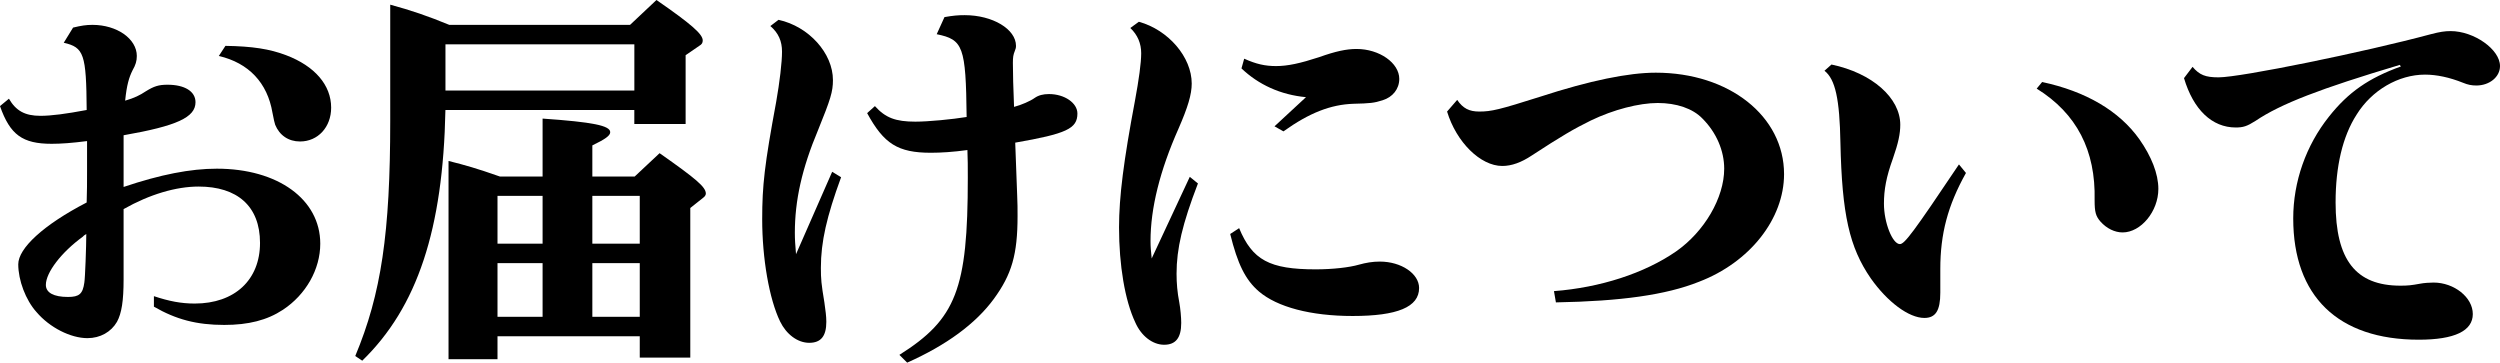 <?xml version="1.0" encoding="UTF-8"?><svg id="_レイヤー_2" xmlns="http://www.w3.org/2000/svg" width="643.21" height="93.31" viewBox="0 0 643.21 93.31"><defs><style>.cls-1{fill:#000;stroke-width:0px;}</style></defs><g id="design"><path class="cls-1" d="M2.3,25.4c1.8,3.1,4.1,4.4,8.1,4.4,2.8,0,6.6-.5,11.9-1.5-.1-14.4-.7-16.1-5.9-17.3l2.4-3.9c2.1-.5,3.3-.7,5-.7,6.3,0,11.4,3.6,11.4,8,0,1.3-.3,2.3-1.1,3.7-.9,1.8-1.5,3.8-1.9,7.8,2.4-.7,3.8-1.4,5.3-2.4,2.1-1.3,3.3-1.7,5.6-1.7,4.4,0,7.2,1.7,7.2,4.5,0,3.9-4.8,6.1-18.5,8.5v13.3c9.5-3.2,17.2-4.7,24-4.7,15.7,0,26.6,7.9,26.6,19.3,0,6.6-3.7,13.1-9.6,17-4.1,2.7-8.9,3.9-15.1,3.9-7.1,0-12.4-1.4-18.1-4.7v-2.7c3.9,1.3,7,1.9,10.5,1.9,10.3,0,16.8-6.1,16.8-15.6s-5.9-14.5-15.8-14.5c-5.8,0-12.6,2-19.3,5.8v18.1c0,5.5-.5,8.7-1.7,10.9-1.5,2.6-4.3,4.2-7.6,4.2-4.3,0-9.7-2.7-13.1-6.7-2.8-3.1-4.7-8.2-4.7-12.3s6.4-10.1,17.6-15.9c.1-3.1.1-4.9.1-8.3v-7.5c-3.9.5-6.7.7-9.1.7-7.5,0-10.7-2.3-13.3-9.7l2.3-1.9ZM21.6,60.6l-.3.3c-5.5,4-9.5,9.2-9.5,12.4,0,2,2,3.1,5.7,3.1,2.9,0,3.8-.8,4.2-3.7.2-1.1.5-9.4.5-12.5l-.6.4ZM58,11.8c6.9.1,11.4.8,15.6,2.4,7.4,2.8,11.6,7.7,11.6,13.5,0,5-3.4,8.7-8,8.7-3,0-5.3-1.6-6.4-4.3-.2-.7-.3-1-.7-3.1-1.3-7.7-6.1-12.8-13.8-14.6l1.7-2.6Z"/><path class="cls-1" d="M114.6,28.3c-.6,30.7-7.2,50.7-21.4,64.5l-1.8-1.2c6.7-16,9-31.7,9-60.5V1.2c5.5,1.5,9.6,2.9,15.2,5.2h46.5l6.8-6.4c9.1,6.3,11.9,8.8,11.9,10.4,0,.6-.2,1-.9,1.4l-3.5,2.4v17.7h-13.2v-3.6h-48.6ZM163.21,11.4h-48.6v11.9h48.6v-11.9ZM128,86.51v5.9h-12.6v-51c4.4,1.1,7.2,1.9,13.2,4h11v-14.9c12.9.9,17.4,1.8,17.4,3.5,0,.9-1.3,1.8-4.6,3.4v8h10.9l6.4-6c9.4,6.6,11.9,8.7,11.9,10.4,0,.3-.2.7-.6,1l-3.4,2.7v38.5h-13v-5.5h-36.6ZM128,62.7h11.6v-12.3h-11.6v12.3ZM128,67.7v13.8h11.6v-13.8h-11.6ZM152.4,62.7h12.2v-12.3h-12.2v12.3ZM164.6,67.7h-12.2v13.8h12.2v-13.8Z"/><path class="cls-1" d="M216.4,45.6c-3.7,10.1-5.2,16.6-5.2,23.3,0,2.9.1,4.1.9,8.9.3,2.1.5,3.6.5,5,0,3.7-1.4,5.4-4.4,5.4s-5.9-2.2-7.5-5.5c-2.8-5.8-4.6-16.2-4.6-26.3,0-8.7.6-14,3.6-30.2.9-5.1,1.5-10.2,1.5-12.9s-.9-4.8-3-6.6l2.1-1.6c7.8,1.7,14,8.6,14,15.5,0,3-.6,4.9-3.8,12.8-4.2,10-6,18.2-6,26.5,0,1.8.1,3,.3,5.5l9.3-21.2,2.3,1.4ZM225.1,27.3c2.7,3,5.3,4,10.4,4,3.4,0,9.5-.6,13.2-1.2-.2-18.2-.9-19.9-7.7-21.3l2-4.4c2.3-.4,3.5-.5,5.2-.5,7.2,0,13.2,3.6,13.2,7.9,0,.5-.1.8-.3,1.3-.4,1-.5,1.6-.5,3.1,0,2.4.1,6.7.3,11.3,1.9-.5,4.2-1.5,5.3-2.3,1-.7,2.2-1,3.7-1,4,0,7.3,2.3,7.3,5,0,3.9-2.8,5.2-16,7.5.1,2.7.1,3.4.5,13.5.1,1.6.1,4,.1,5.4,0,9.9-1.5,15-6.1,21.3-4.7,6.4-12.2,11.9-22.3,16.4l-2-2c14.6-9.2,17.6-16.9,17.6-45.5,0-3.2,0-4.6-.1-7.2-3.6.5-6.8.7-9.4.7-8.5,0-12.1-2.3-16.4-10.2l2-1.8Z"/><path class="cls-1" d="M308.21,47.2c-4,10.4-5.5,16.8-5.5,23.2,0,2.5.2,4.8.7,7.4.3,1.6.5,3.9.5,5.3,0,3.8-1.4,5.6-4.4,5.6s-5.9-2.3-7.4-5.7c-2.7-5.7-4.2-14.8-4.2-24.5,0-7.9,1.2-17.2,4.1-32.6,1-5.4,1.6-9.7,1.6-12.2s-.9-4.7-2.8-6.5l2.2-1.6c7.6,2.1,13.6,9.1,13.6,15.9,0,2.8-1,6.1-3.4,11.6-4.8,10.8-7.2,20.5-7.2,28.9,0,1.6.1,2.5.3,4.5l9.8-21,2.1,1.7ZM318.81,58.7c3.4,8.2,7.8,10.6,19.7,10.6,4.4,0,8.7-.5,11.1-1.2,1.8-.5,3.5-.8,5.4-.8,5.5,0,10.1,3.1,10.1,6.8,0,4.9-5.6,7.2-17.1,7.2-10.8,0-19.4-2.3-24.1-6.3-3.5-3-5.5-7.1-7.4-14.8l2.3-1.5ZM336.01,25c-6.5-.6-12.2-3.2-16.6-7.4l.7-2.5c3.1,1.4,5.4,1.9,8.2,1.9,3,0,6.2-.7,11.1-2.3,4.2-1.5,7-2.1,9.6-2.1,5.9,0,11,3.6,11,7.7,0,2.6-1.7,4.7-4.3,5.5-2.2.7-3.2.8-7.5.9-5.8.2-11.3,2.3-18,7.1l-2.3-1.3,8.1-7.5Z"/><path class="cls-1" d="M399.81,74.9c11.9-.9,23.3-4.6,31.4-10.2,7.3-5.1,12.4-13.8,12.4-21.3,0-4.6-2-9.3-5.6-12.9-2.5-2.6-6.7-4-11.5-4s-11.4,1.7-17.2,4.5c-4.3,2.1-7.7,4.1-15.2,9-2.7,1.8-5.2,2.7-7.6,2.7-5.6,0-11.8-6.1-14.2-14l2.6-3c1.5,2.2,3.1,3,5.7,3,3.1,0,5.2-.5,15.6-3.8,12.9-4.2,22.8-6.2,29.8-6.2,18.9,0,33,11.2,33,26.1,0,11.5-8.8,22.7-21.9,27.7-8.5,3.4-20.2,5-36.8,5.3l-.5-2.9Z"/><path class="cls-1" d="M505.81,44.5c-4.7,8.4-6.6,15.7-6.6,24.7v6.1c0,4.6-1.2,6.5-4.1,6.5-4,0-9.5-4.1-13.8-10.2-5.5-8-7.4-16.4-7.8-34.9-.2-11.2-1.3-16.3-4.1-18.5l1.8-1.6c10.5,2.2,17.7,8.6,17.7,15.5,0,2.3-.5,4.7-1.9,8.7-1.7,4.7-2.3,8-2.3,11.6,0,4.9,2.2,10.4,4.1,10.4,1.2,0,3.4-2.9,15.2-20.5l1.8,2.2ZM525.41,21.1c11.2,2.4,19.8,7.4,25,14.7,3.1,4.4,4.9,8.9,4.9,12.8,0,5.8-4.5,11.2-9.2,11.2-2,0-4.1-1-5.7-2.8-1.2-1.4-1.5-2.4-1.5-5.5.3-12.8-4.6-22.3-14.9-28.7l1.4-1.7Z"/><path class="cls-1" d="M617.41,16.7c-20.4,6.1-30.6,10-37.1,14.4-2.2,1.4-3.2,1.7-5.1,1.7-6.1,0-10.9-4.6-13.3-12.7l2.2-2.9c1.8,2.1,3.3,2.7,6.7,2.7,5.7,0,37.5-6.5,54.6-11.1,2.3-.6,3.6-.8,5.1-.8,6,0,12.7,4.7,12.7,9,0,2.8-2.7,5-6.1,5-1.2,0-2.2-.2-3.4-.7-3.5-1.4-6.8-2.1-9.8-2.1-6.8,0-13.7,4-17.6,10.3-3.6,5.6-5.4,13.3-5.4,22.6,0,14.8,5.2,21.4,16.7,21.4,1.9,0,2.8-.1,5-.5,1-.2,2.5-.3,3.5-.3,5.3,0,10.1,3.8,10.1,8.1s-4.6,6.6-13.9,6.6c-20.8,0-32.3-11.2-32.3-31.2,0-9.5,3.3-18.8,9.2-26.2,5-6.3,10.2-9.9,18.5-12.9l-.3-.4Z"/></g></svg>